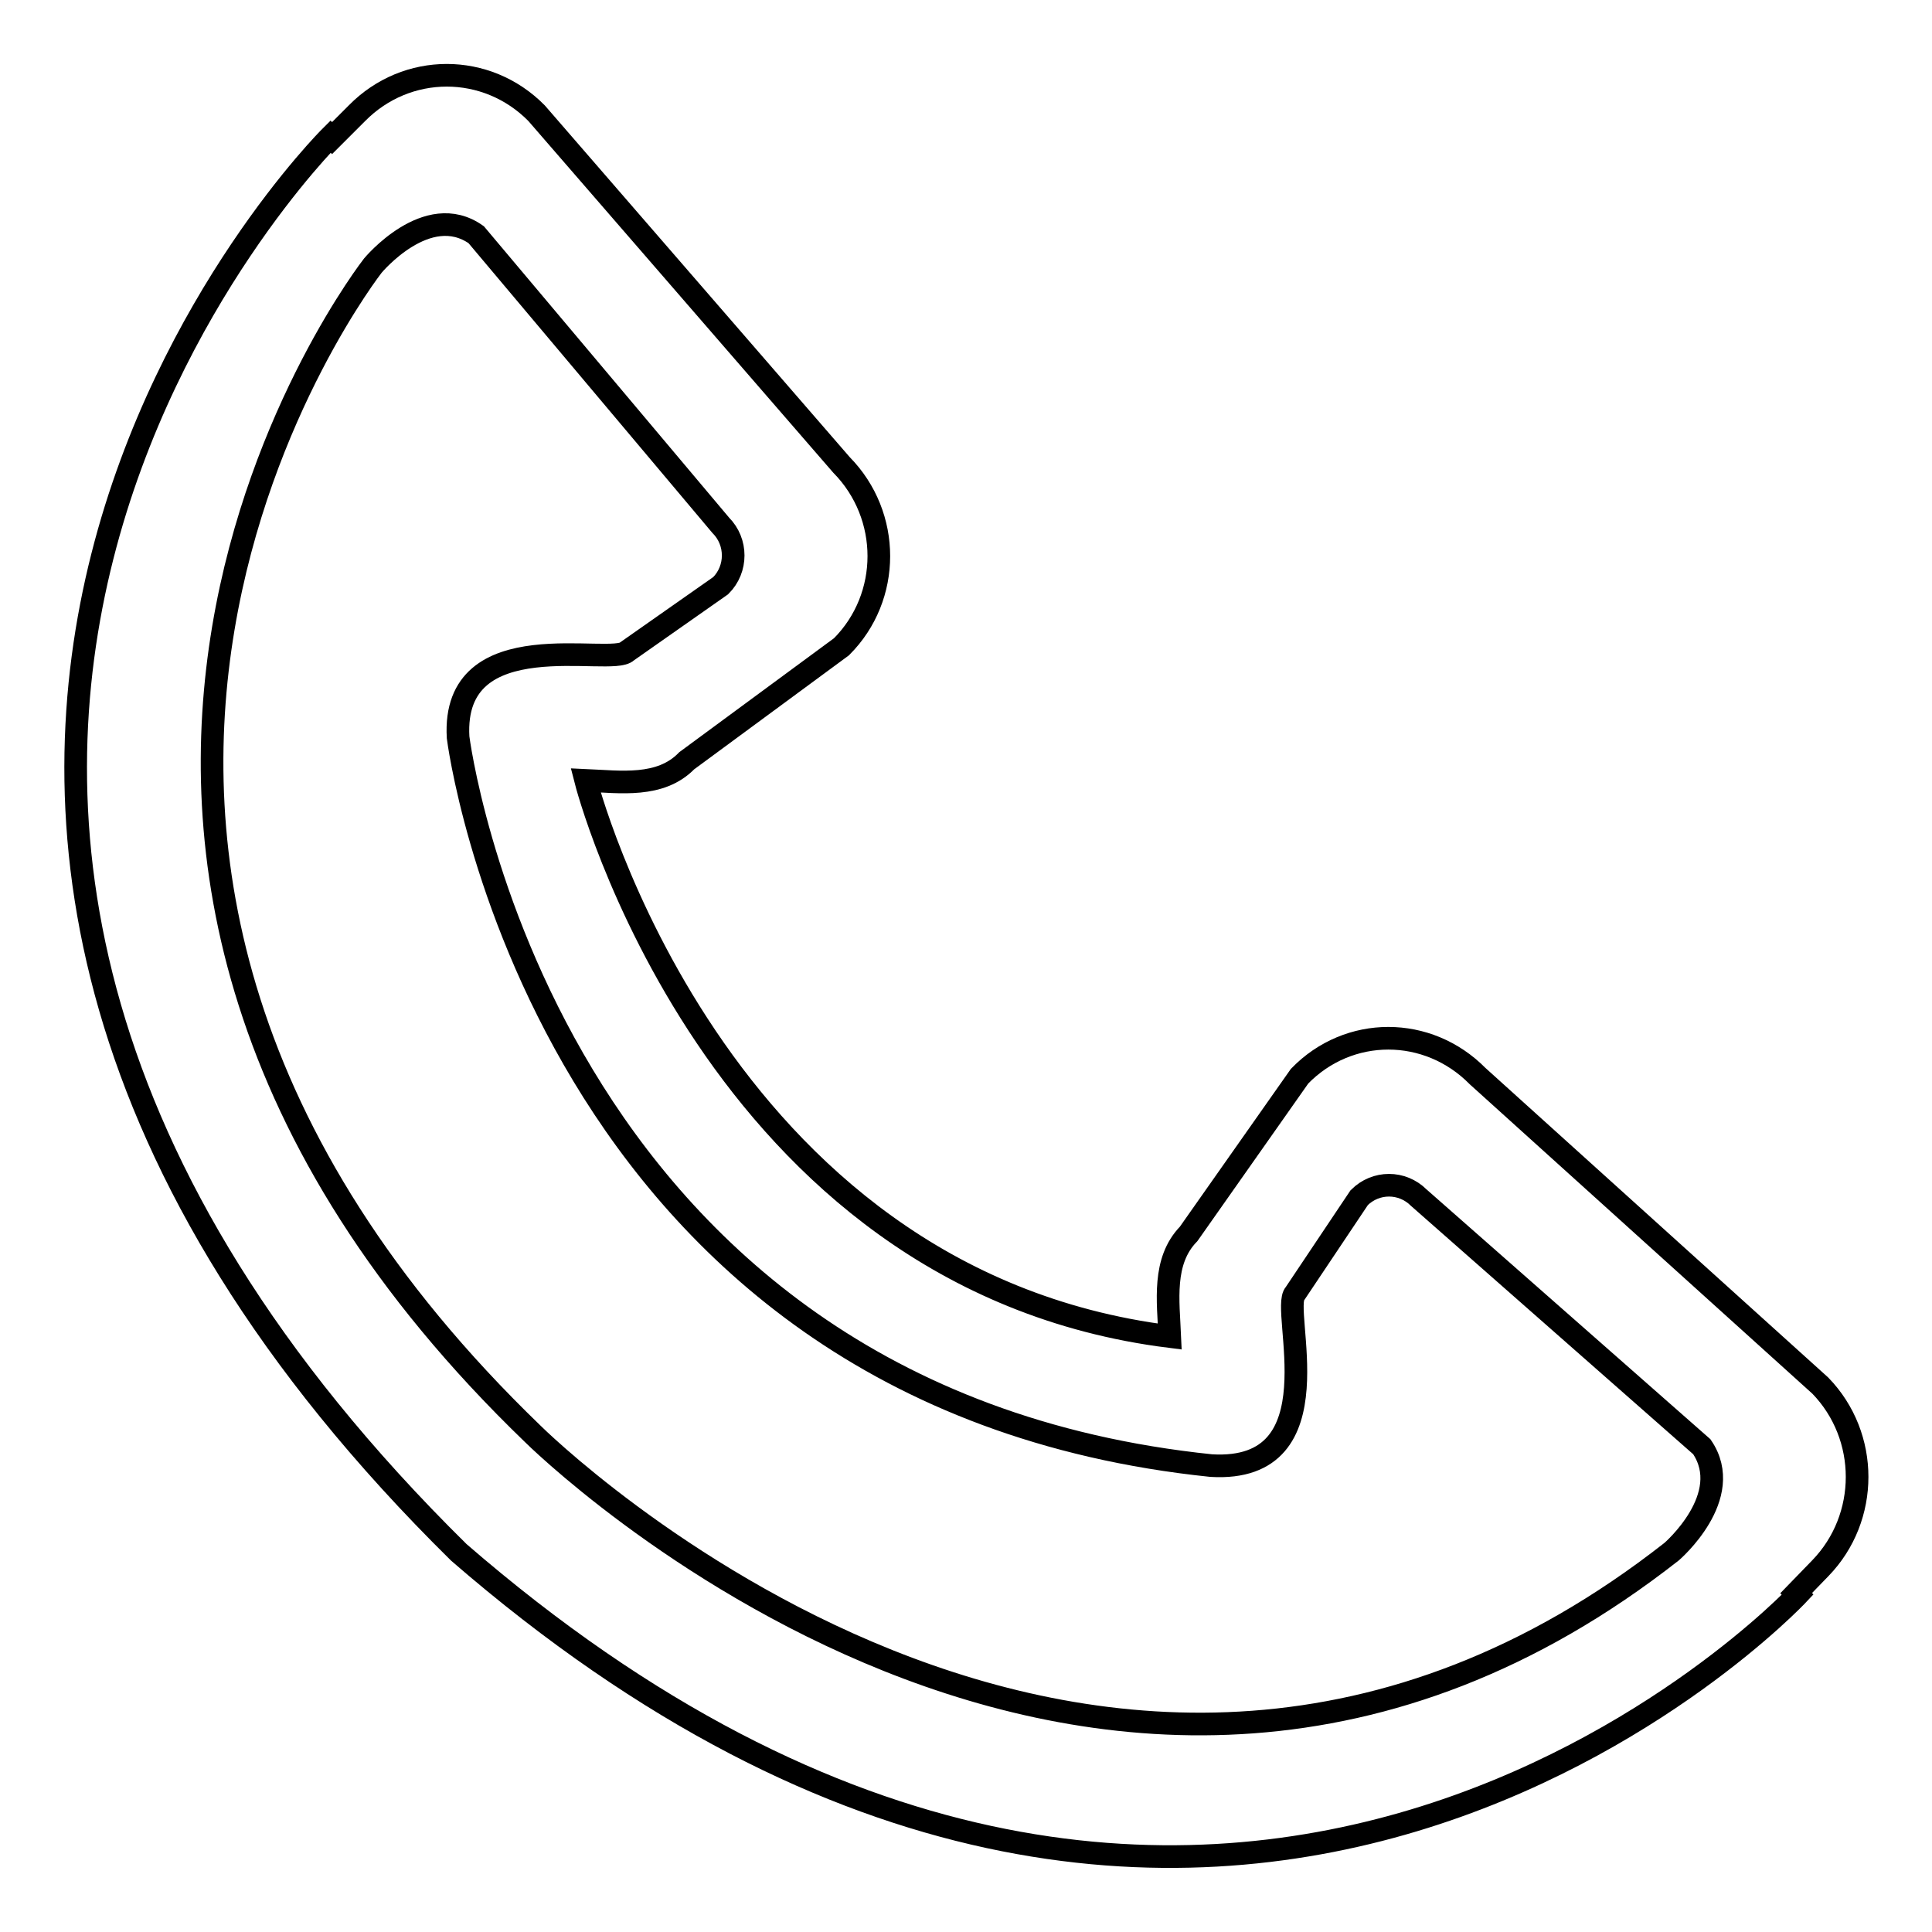 <?xml version="1.0" encoding="utf-8"?>
<!-- Svg Vector Icons : http://www.onlinewebfonts.com/icon -->
<!DOCTYPE svg PUBLIC "-//W3C//DTD SVG 1.1//EN" "http://www.w3.org/Graphics/SVG/1.1/DTD/svg11.dtd">
<svg version="1.1" xmlns="http://www.w3.org/2000/svg" xmlns:xlink="http://www.w3.org/1999/xlink" x="0px" y="0px" viewBox="0 0 256 256" enable-background="new 0 0 256 256" xml:space="preserve">
<g><g><path stroke-width="3" fill-opacity="0" stroke="#000000"  d="M43.8,18.1l0.2,0.2l3.3-3.3c6.6-6.7,17.2-6.7,23.8,0l40.4,46.6c6.6,6.7,6.6,17.5,0,24.1l-20.5,15.1c-3.5,3.6-8.8,2.8-13.4,2.6c0,0,16.8,66.1,77.4,73.7c-0.2-4.7-1-10,2.5-13.6l14.7-20.9c6.5-6.7,17-6.7,23.6,0l45.4,41c6.5,6.7,6.5,17.5,0,24.2l-3.2,3.3l0.2,0.2c0,0-76.7,81.7-177.4-5.6C-42.5,103.9,43.8,18.1,43.8,18.1z M70.6,190c0,0,75.3,74.9,150.9,15.6c0,0,8.5-7.3,4-13.9l-37.5-33c-2.2-2.2-5.7-2.2-7.9,0l-8.5,12.7c-2,2,5.8,23.8-11.1,22.8C71.6,185,60.7,97.7,60.7,97.7c-0.9-15.5,20.4-9.3,22.4-11.4l12.4-8.7c2.2-2.2,2.2-5.8,0-8L63.1,31.1c-6.5-4.6-13.7,4.1-13.7,4.1S-10.5,111.8,70.6,190z"/></g></g>
</svg>